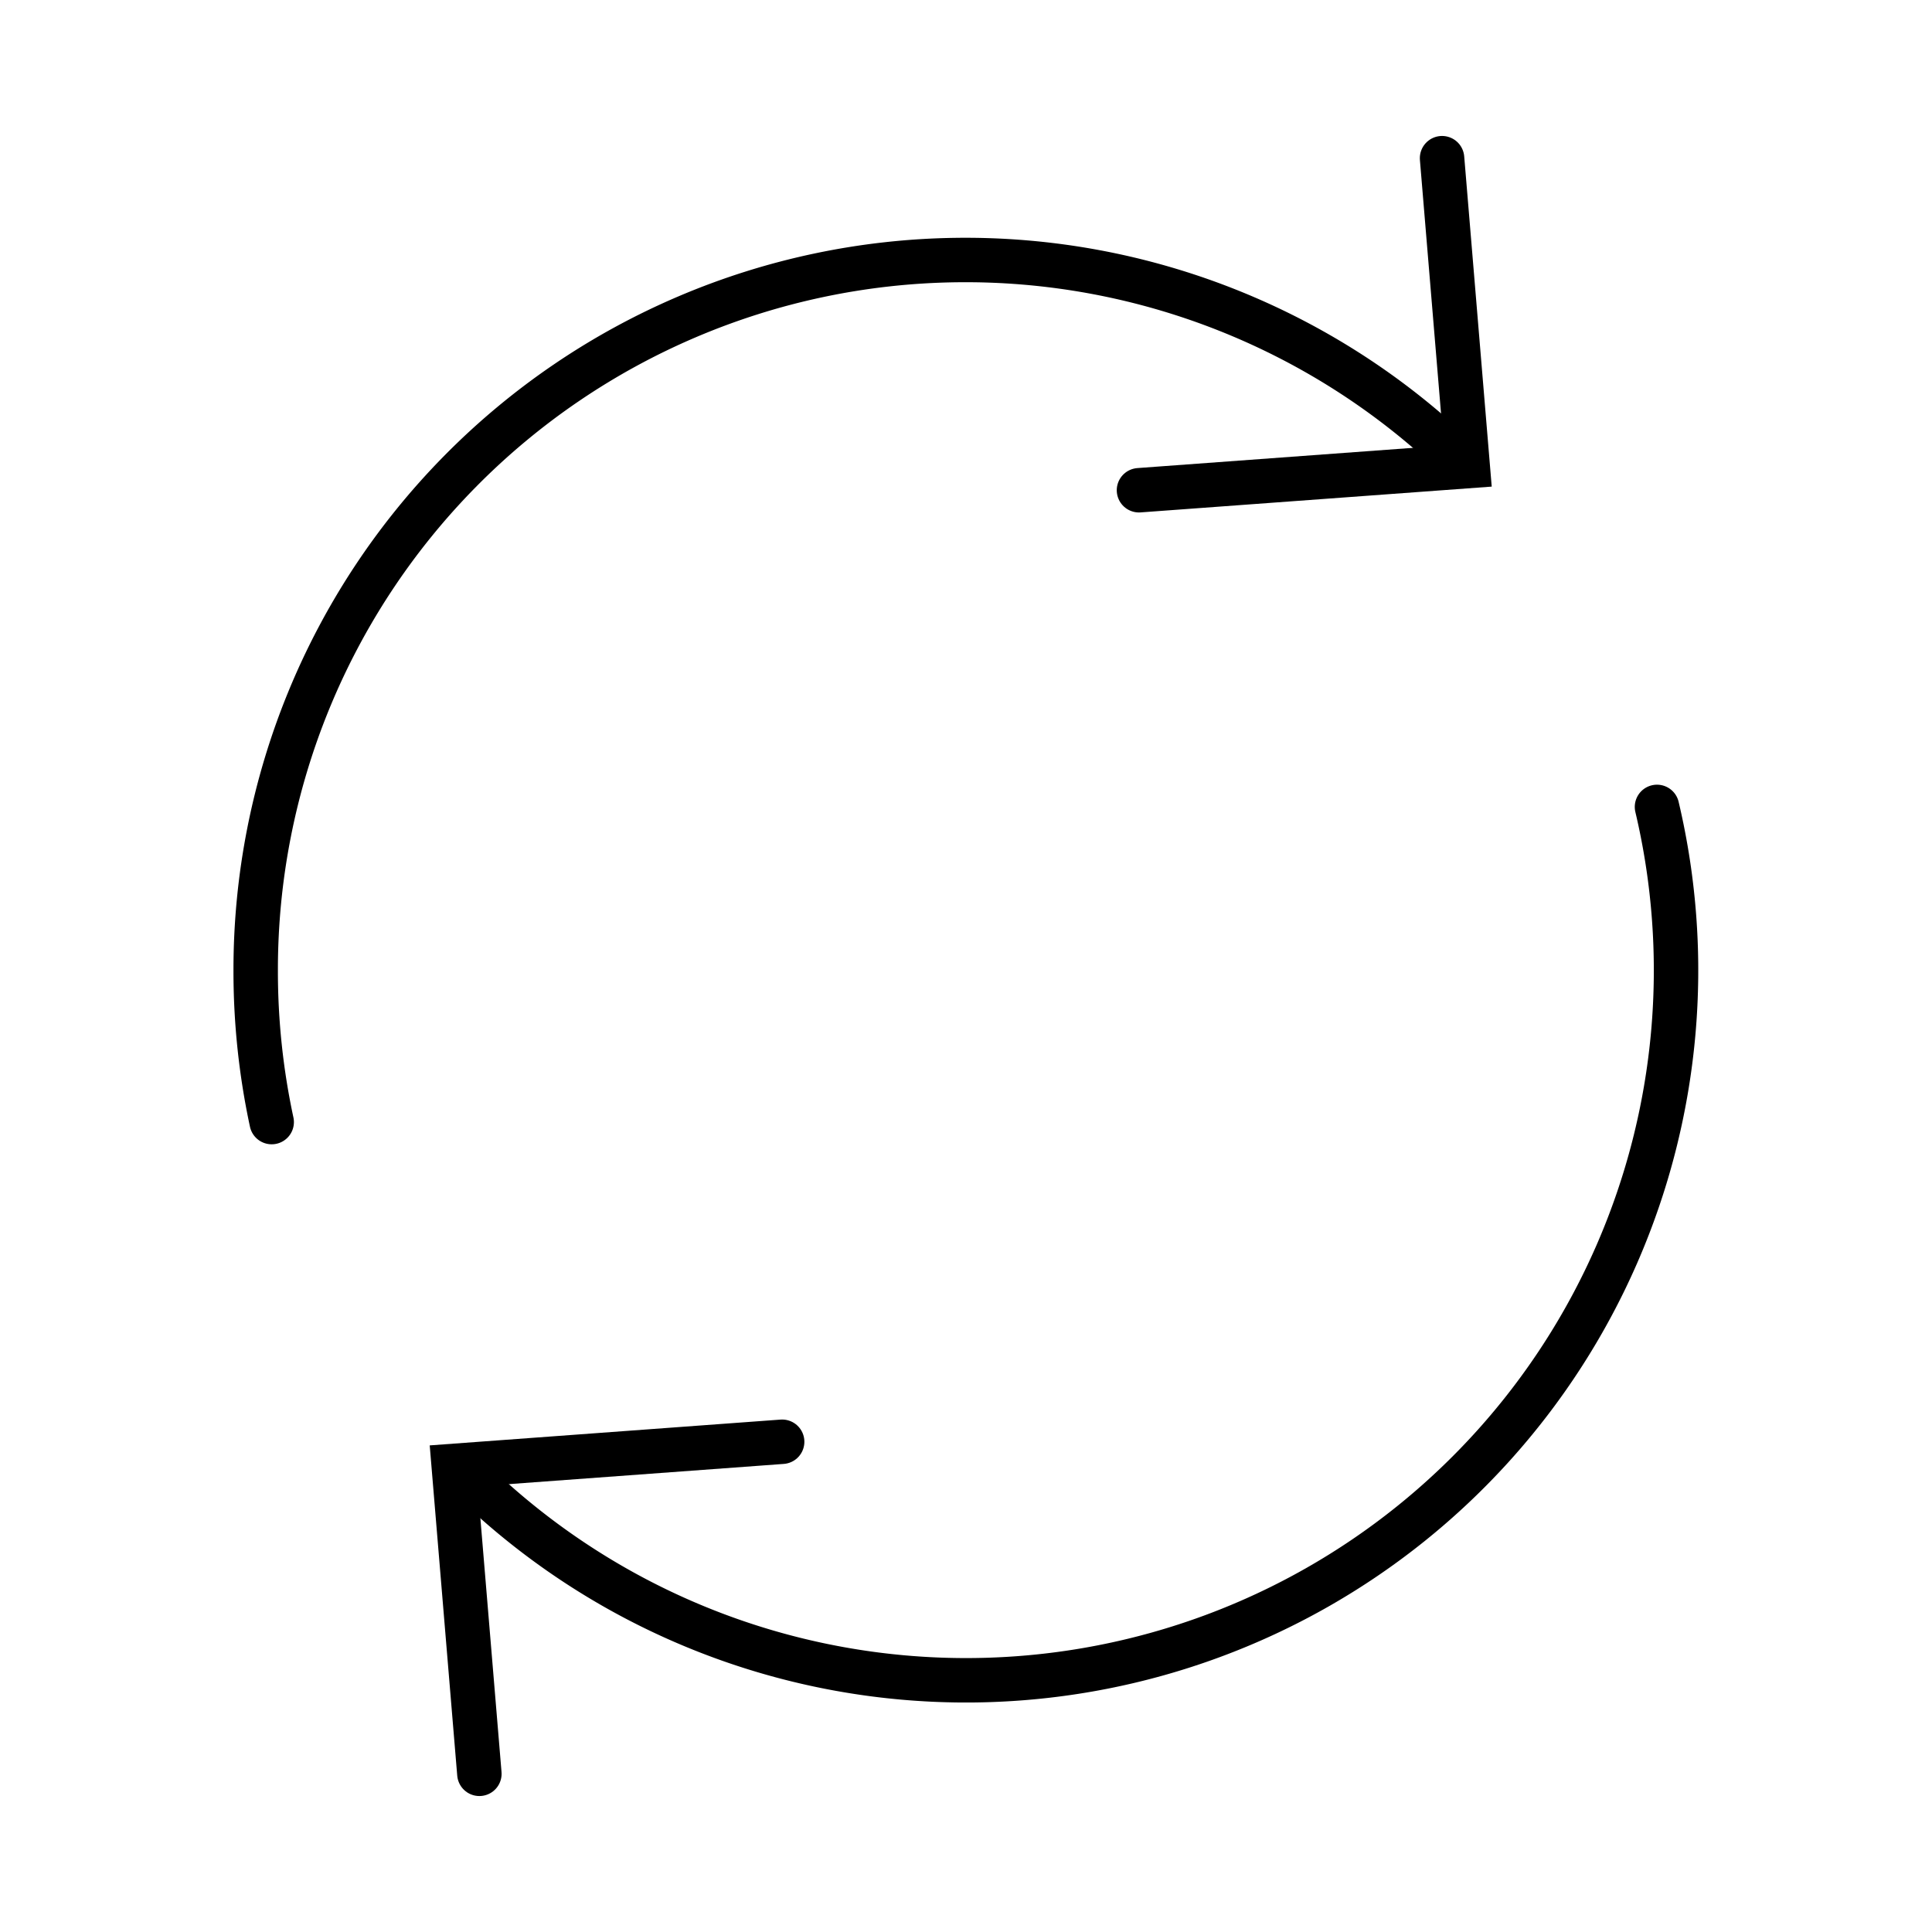 <svg fill="none" stroke="#000000" stroke-width="1.472" xmlns="http://www.w3.org/2000/svg" viewBox="0 0 64 64" height="800px" width="800px">

<g stroke-width="0" id="SVGRepo_bgCarrier"></g>

<g stroke-linejoin="round" stroke-linecap="round" id="SVGRepo_tracerCarrier"></g>

<g id="SVGRepo_iconCarrier">

<path stroke-linecap="round" d="M54.89,26.73A23.52,23.52,0,0,1,15.6,49"></path>

<path stroke-linecap="round" d="M9,37.17a23.75,23.75,0,0,1-.53-5A23.51,23.51,0,0,1,48.3,15.2"></path>

<polyline stroke-linecap="round" points="37.73 16.24 48.62 15.44 47.77 5.24"></polyline>

<polyline stroke-linecap="round" points="25.91 47.76 15.03 48.56 15.88 58.76"></polyline>

</g>

</svg>